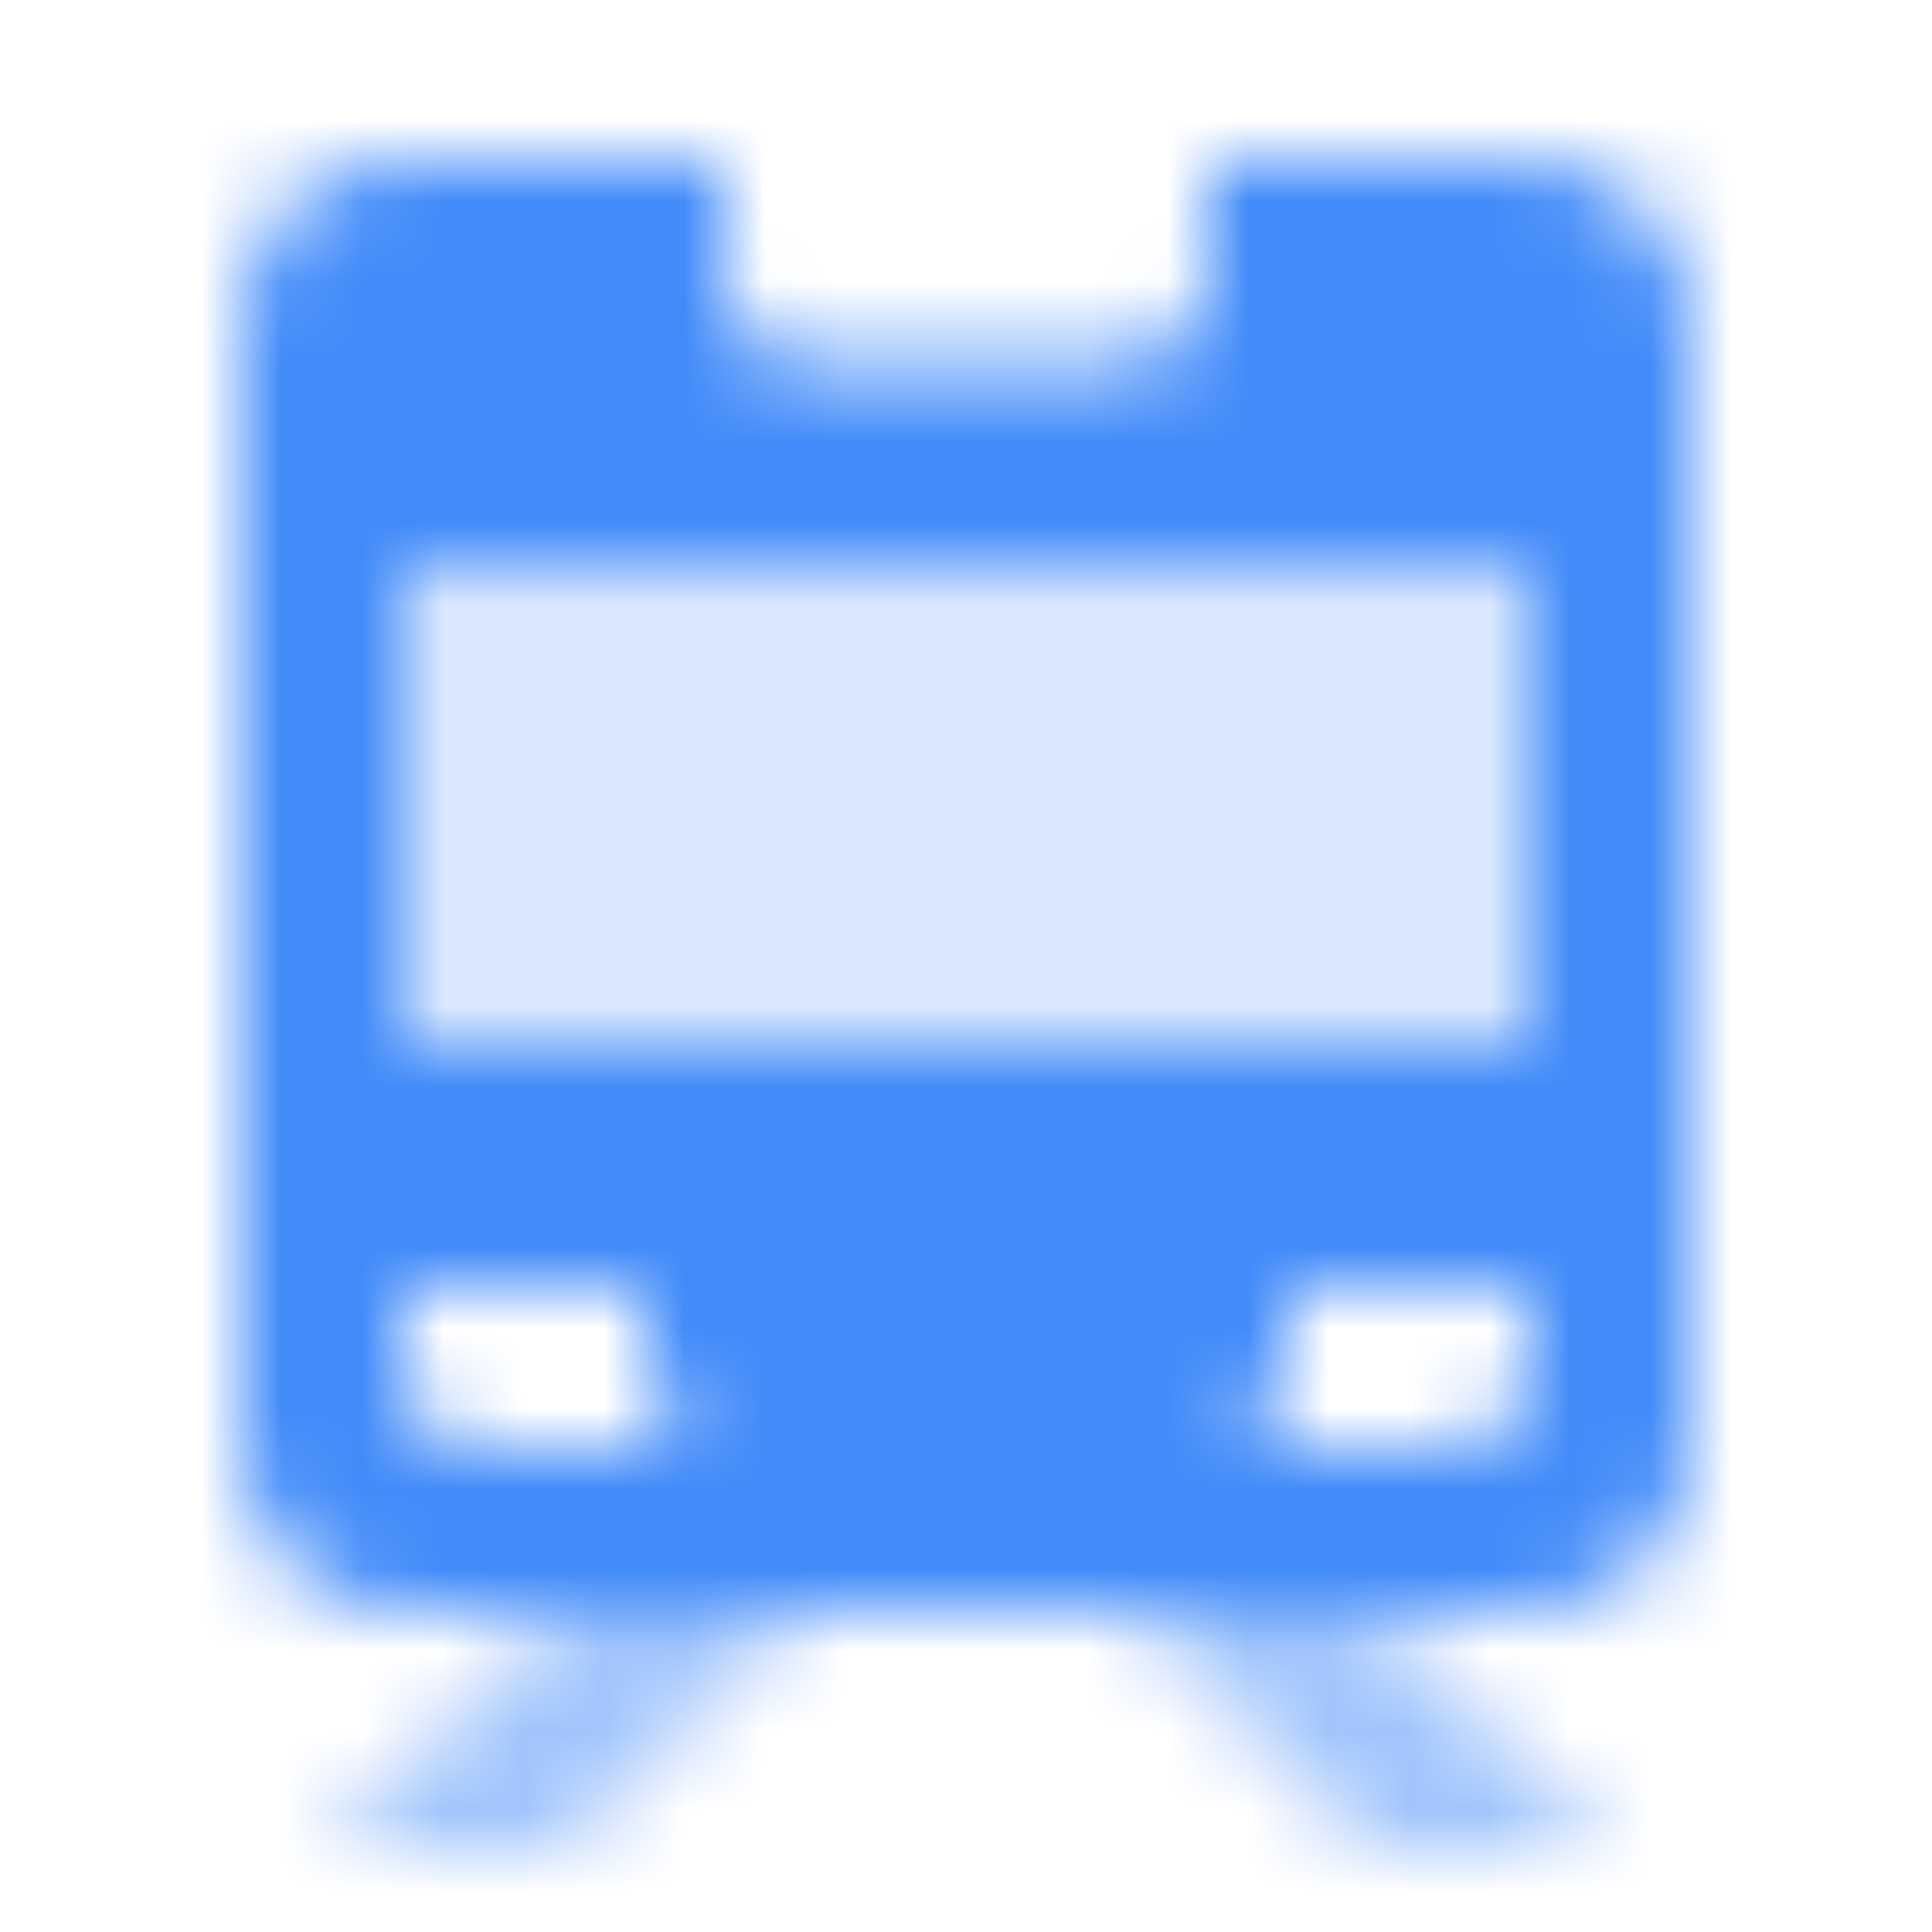 <svg width="24" height="24" viewBox="0 0 24 24" fill="none" xmlns="http://www.w3.org/2000/svg">
<mask id="mask0_17_2094" style="mask-type:alpha" maskUnits="userSpaceOnUse" x="3" y="2" width="18" height="21">
<path opacity="0.5" fill-rule="evenodd" clip-rule="evenodd" d="M10 20H7L4 23H7L10 20ZM17 20H14L17 23H20L17 20Z" fill="black"/>
<path fill-rule="evenodd" clip-rule="evenodd" d="M21 4V13V18C21 19.105 20.105 20 19 20H5C3.895 20 3 19.105 3 18V13V4C3 2.895 3.895 2 5 2H9V3.5C9 4.052 9.448 4.5 10 4.5H14C14.552 4.5 15 4.052 15 3.5V2H19C20.105 2 21 2.895 21 4ZM19 16H16V17C16 17.552 15.552 18 15 18H18C18.552 18 19 17.552 19 17V16ZM5 16H8V17C8 17.552 8.448 18 9 18H6C5.448 18 5 17.552 5 17V16ZM5 13H19V7H5V13Z" fill="black"/>
<path opacity="0.2" d="M5 13H19V7H5V13Z" fill="black"/>
</mask>
<g mask="url(#mask0_17_2094)">
<path d="M0 0H24V24H0V0Z" fill="#428BF9"/>
</g>
</svg>
